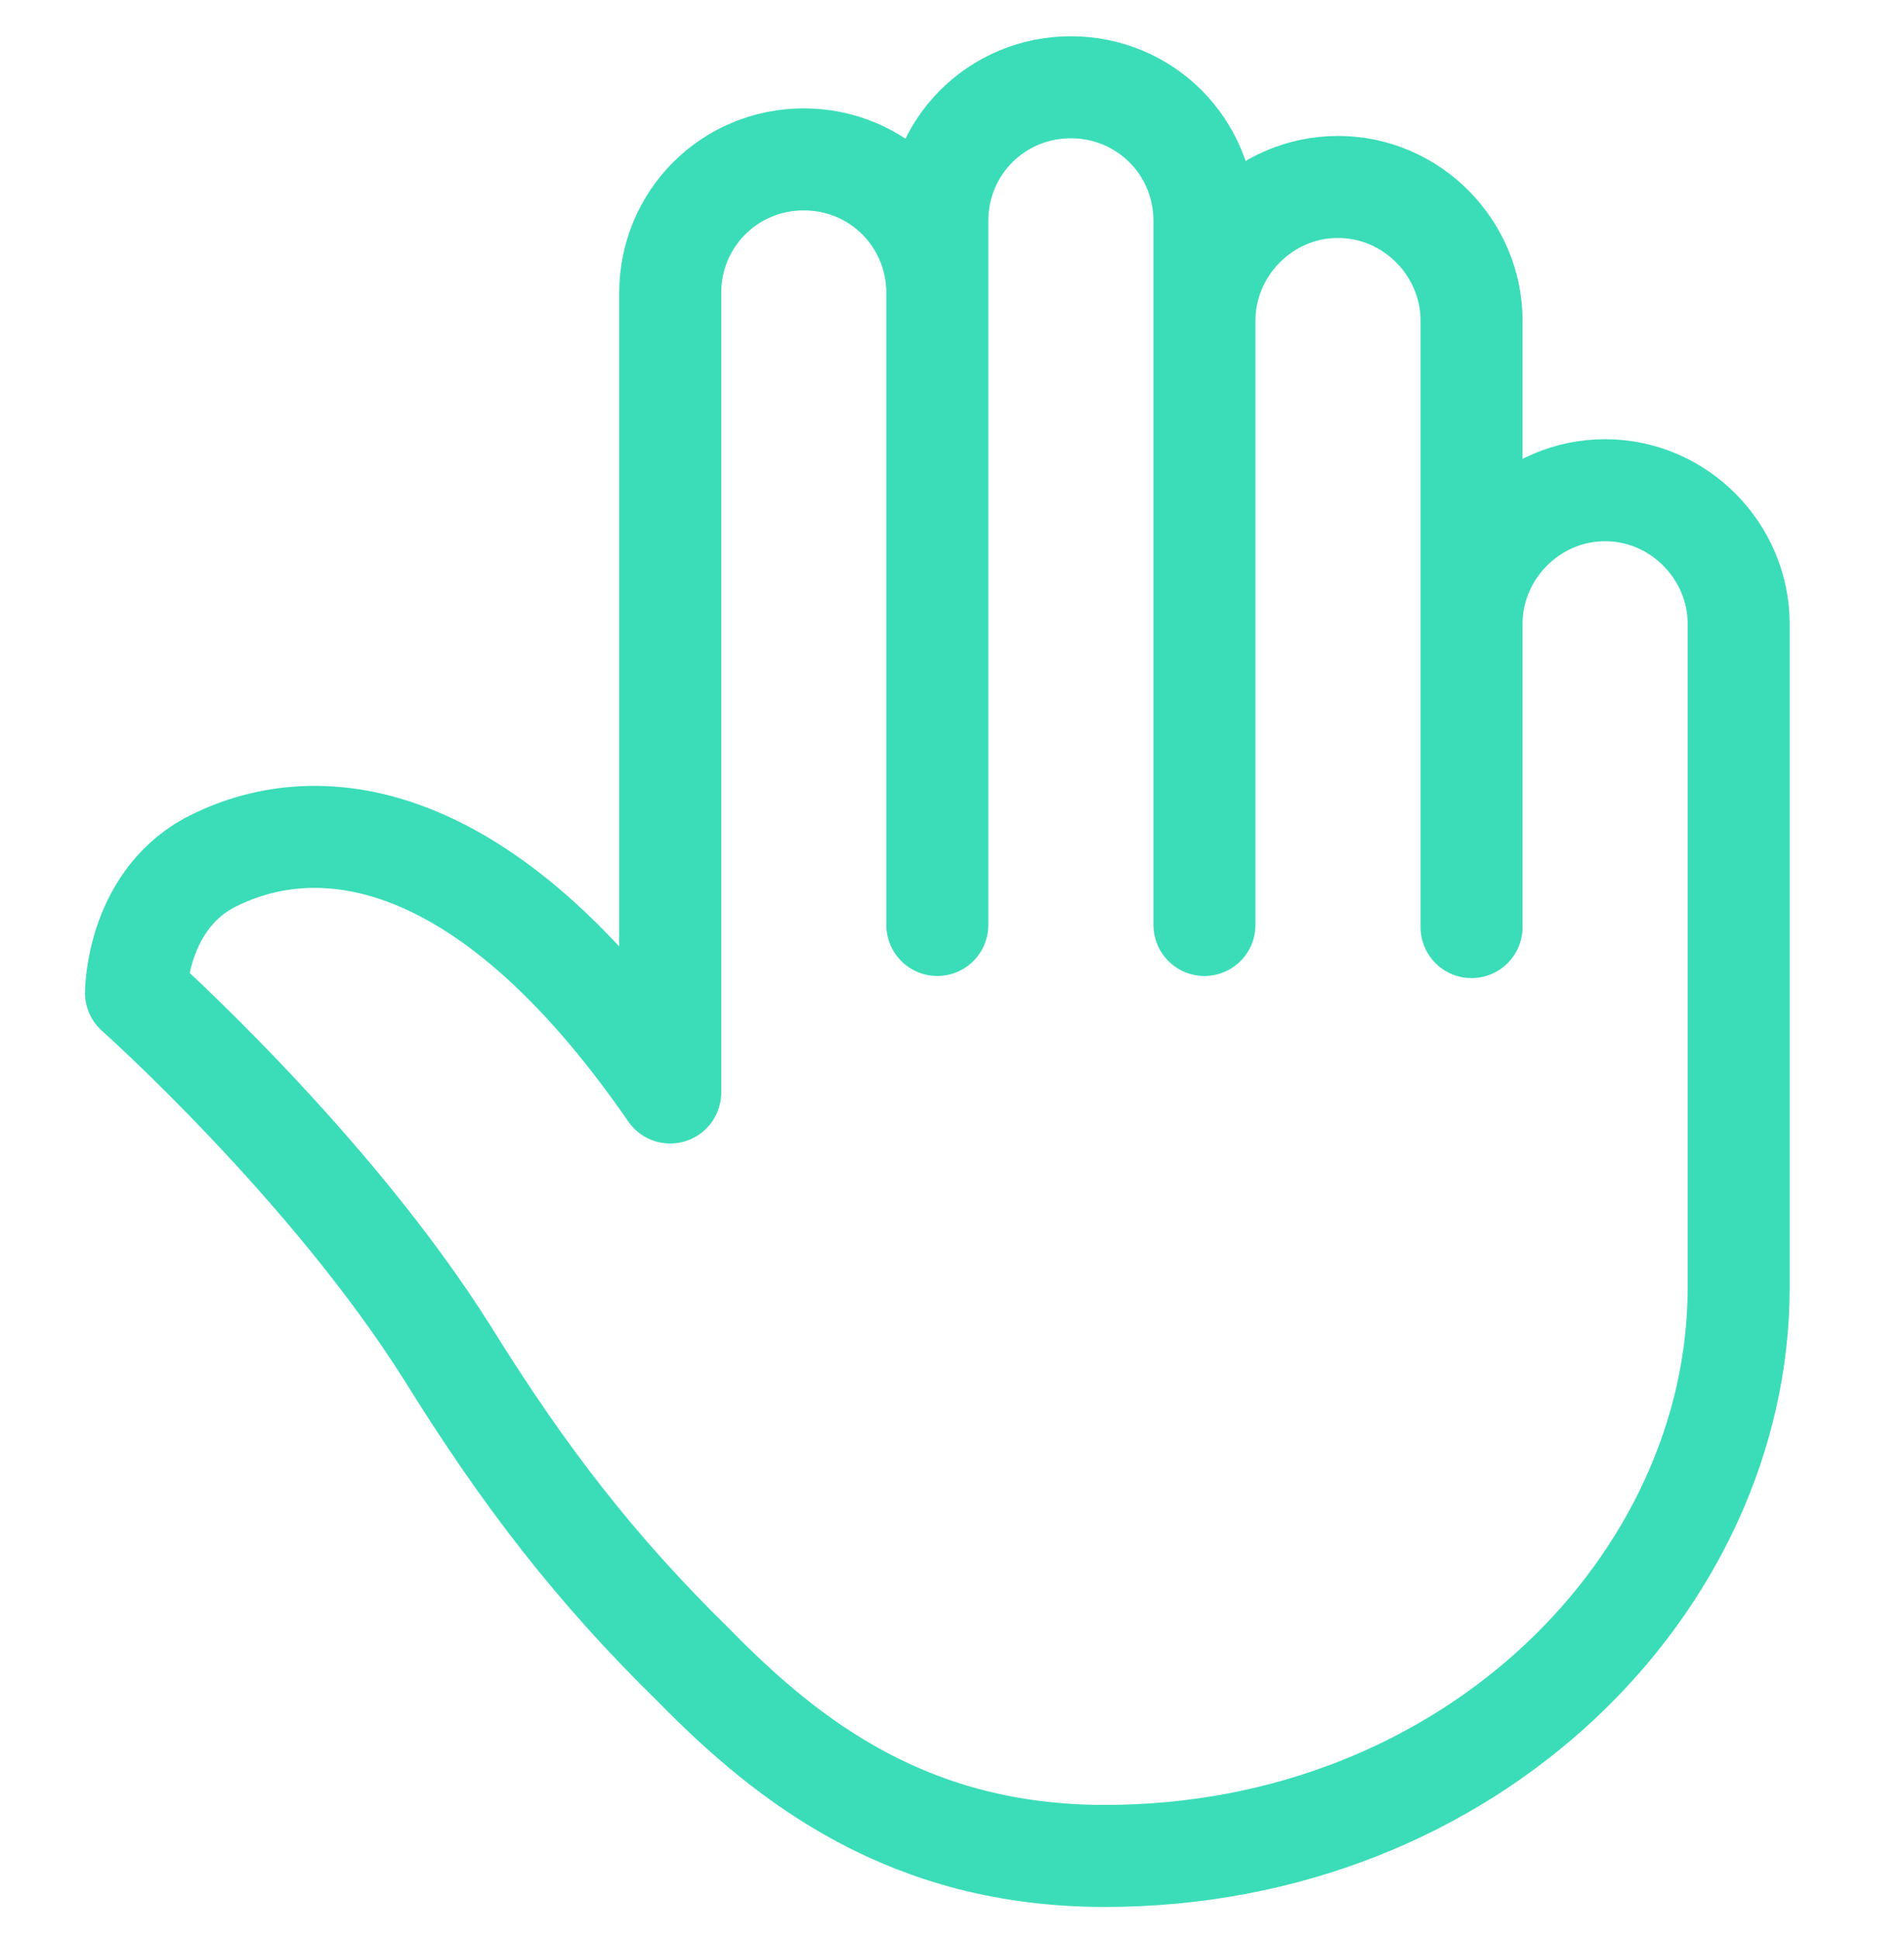 <?xml version="1.0" encoding="UTF-8"?> <svg xmlns="http://www.w3.org/2000/svg" width="56" height="57" viewBox="0 0 56 57" fill="none"> <g clip-path="url(#clip0_243_3228)"> <path d="M43.281 27.257V9.425C43.281 7.305 41.535 5.497 39.352 5.497C37.17 5.497 35.425 7.305 35.425 9.425V27.195V6.494C35.425 4.312 33.679 2.566 31.496 2.566C29.314 2.566 27.568 4.312 27.568 6.494V27.195V8.614C27.568 6.432 25.823 4.686 23.64 4.686C21.458 4.686 19.712 6.432 19.712 8.614V32.12C14.163 24.077 9.175 23.765 6.12 25.387C4 26.571 4 29.19 4 29.19C4 29.19 9.674 34.24 13.165 39.789C15.41 43.406 17.53 46.149 20.398 48.955C23.204 51.823 26.758 54.566 32.494 54.566C43.281 54.566 51.137 46.523 51.137 37.857V18.341C51.137 16.221 49.391 14.413 47.209 14.413C45.026 14.413 43.281 16.221 43.281 18.341V27.257Z" stroke="#3BDDB8" stroke-width="3" stroke-linecap="round" stroke-linejoin="round"></path> </g> <defs> <clipPath id="clip0_243_3228"> <rect width="56" height="56" fill="white" transform="translate(0 0.566)"></rect> </clipPath> </defs> </svg> 